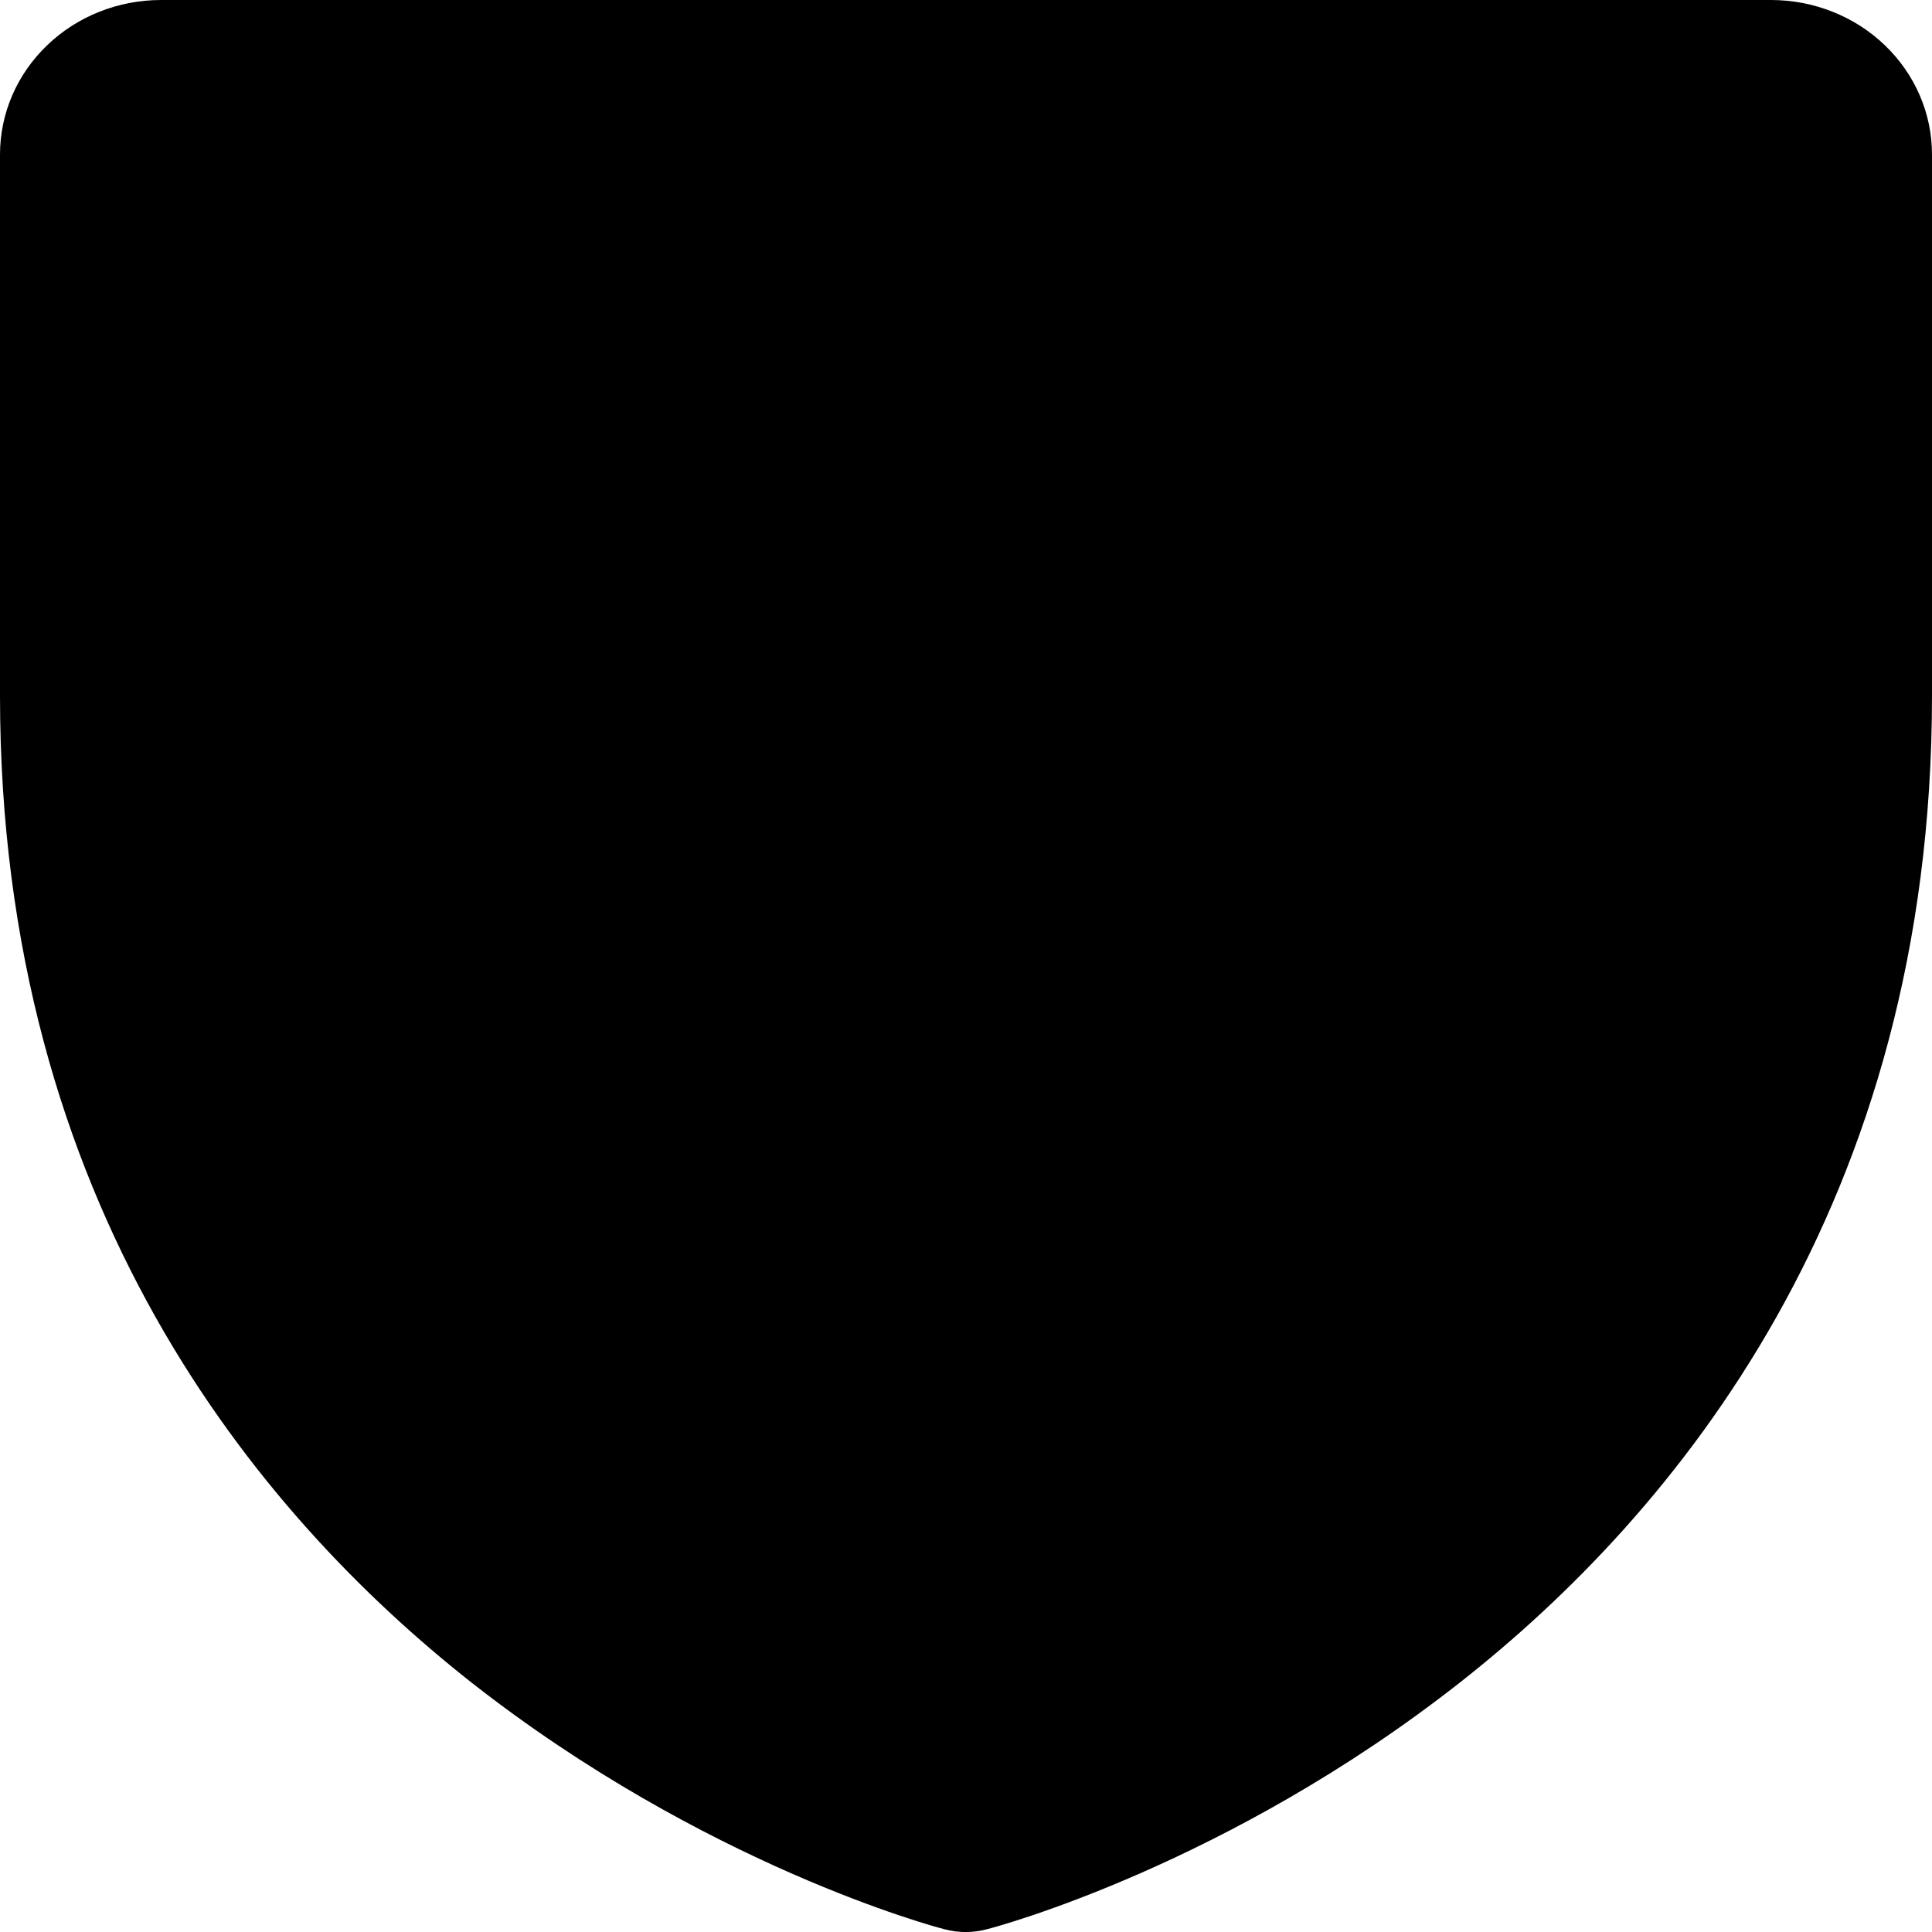 <svg width="12" height="12" viewBox="0 0 12 12" fill="none" xmlns="http://www.w3.org/2000/svg">
<path d="M12 0.96V4.32C12 7.483 10.405 9.4 9.067 10.451C7.626 11.583 6.192 11.968 6.129 11.983C6.043 12.006 5.953 12.006 5.867 11.983C5.804 11.968 4.372 11.583 2.929 10.451C1.595 9.4 0 7.483 0 4.32V0.96C0 0.705 0.105 0.461 0.293 0.281C0.48 0.101 0.735 0 1 0H11C11.265 0 11.52 0.101 11.707 0.281C11.895 0.461 12 0.705 12 0.96Z" fill="black"/>
</svg>
